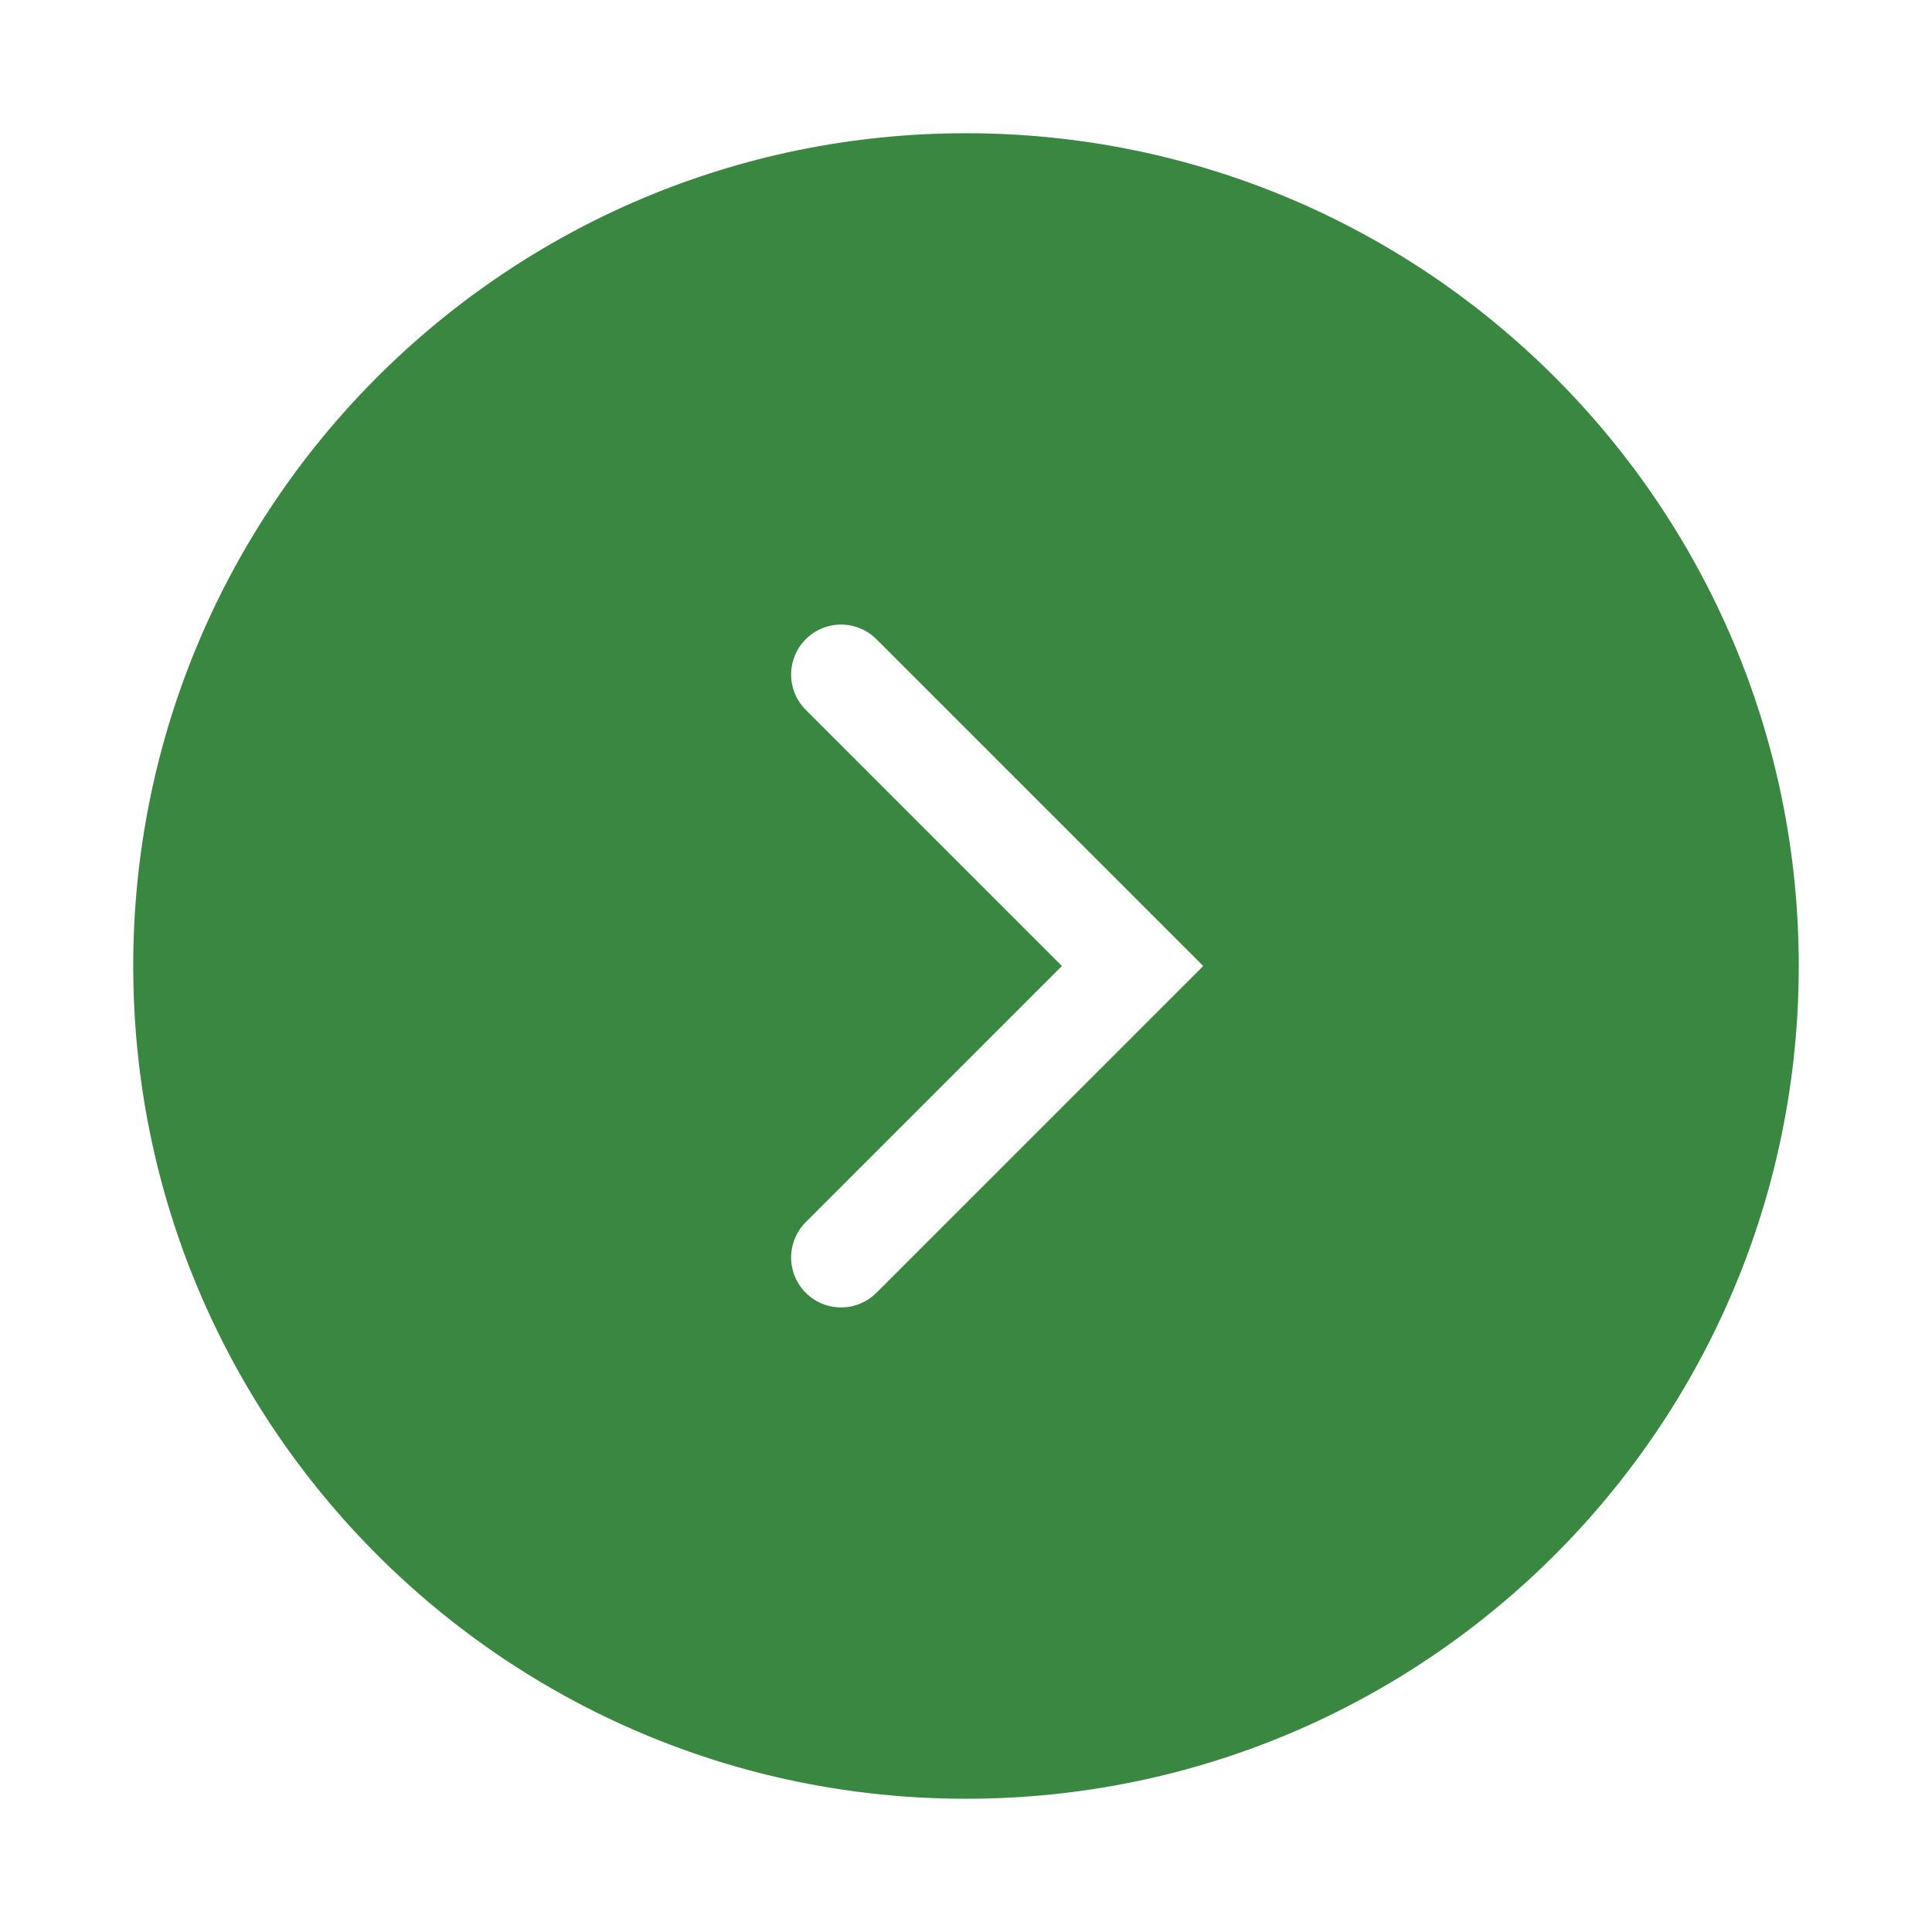 <svg width="58" height="58" viewBox="0 0 58 58" fill="none" xmlns="http://www.w3.org/2000/svg">
<g filter="url(#filter0_d_408_81)">
<path d="M4 25C4 11.193 15.193 -3.39263e-06 29 -2.18557e-06C42.807 -9.78513e-07 54 11.193 54 25C54 38.807 42.807 50 29 50C15.193 50 4 38.807 4 25Z" fill="#3A8741"/>
<path d="M25.25 33.75L34 25L25.25 16.25" stroke="white" stroke-width="3" stroke-linecap="round"/>
</g>
<defs>
<filter id="filter0_d_408_81" x="0" y="0" width="58" height="58" filterUnits="userSpaceOnUse" color-interpolation-filters="sRGB">
<feFlood flood-opacity="0" result="BackgroundImageFix"/>
<feColorMatrix in="SourceAlpha" type="matrix" values="0 0 0 0 0 0 0 0 0 0 0 0 0 0 0 0 0 0 127 0" result="hardAlpha"/>
<feOffset dy="4"/>
<feGaussianBlur stdDeviation="2"/>
<feComposite in2="hardAlpha" operator="out"/>
<feColorMatrix type="matrix" values="0 0 0 0 0 0 0 0 0 0 0 0 0 0 0 0 0 0 0.25 0"/>
<feBlend mode="normal" in2="BackgroundImageFix" result="effect1_dropShadow_408_81"/>
<feBlend mode="normal" in="SourceGraphic" in2="effect1_dropShadow_408_81" result="shape"/>
</filter>
</defs>
</svg>
